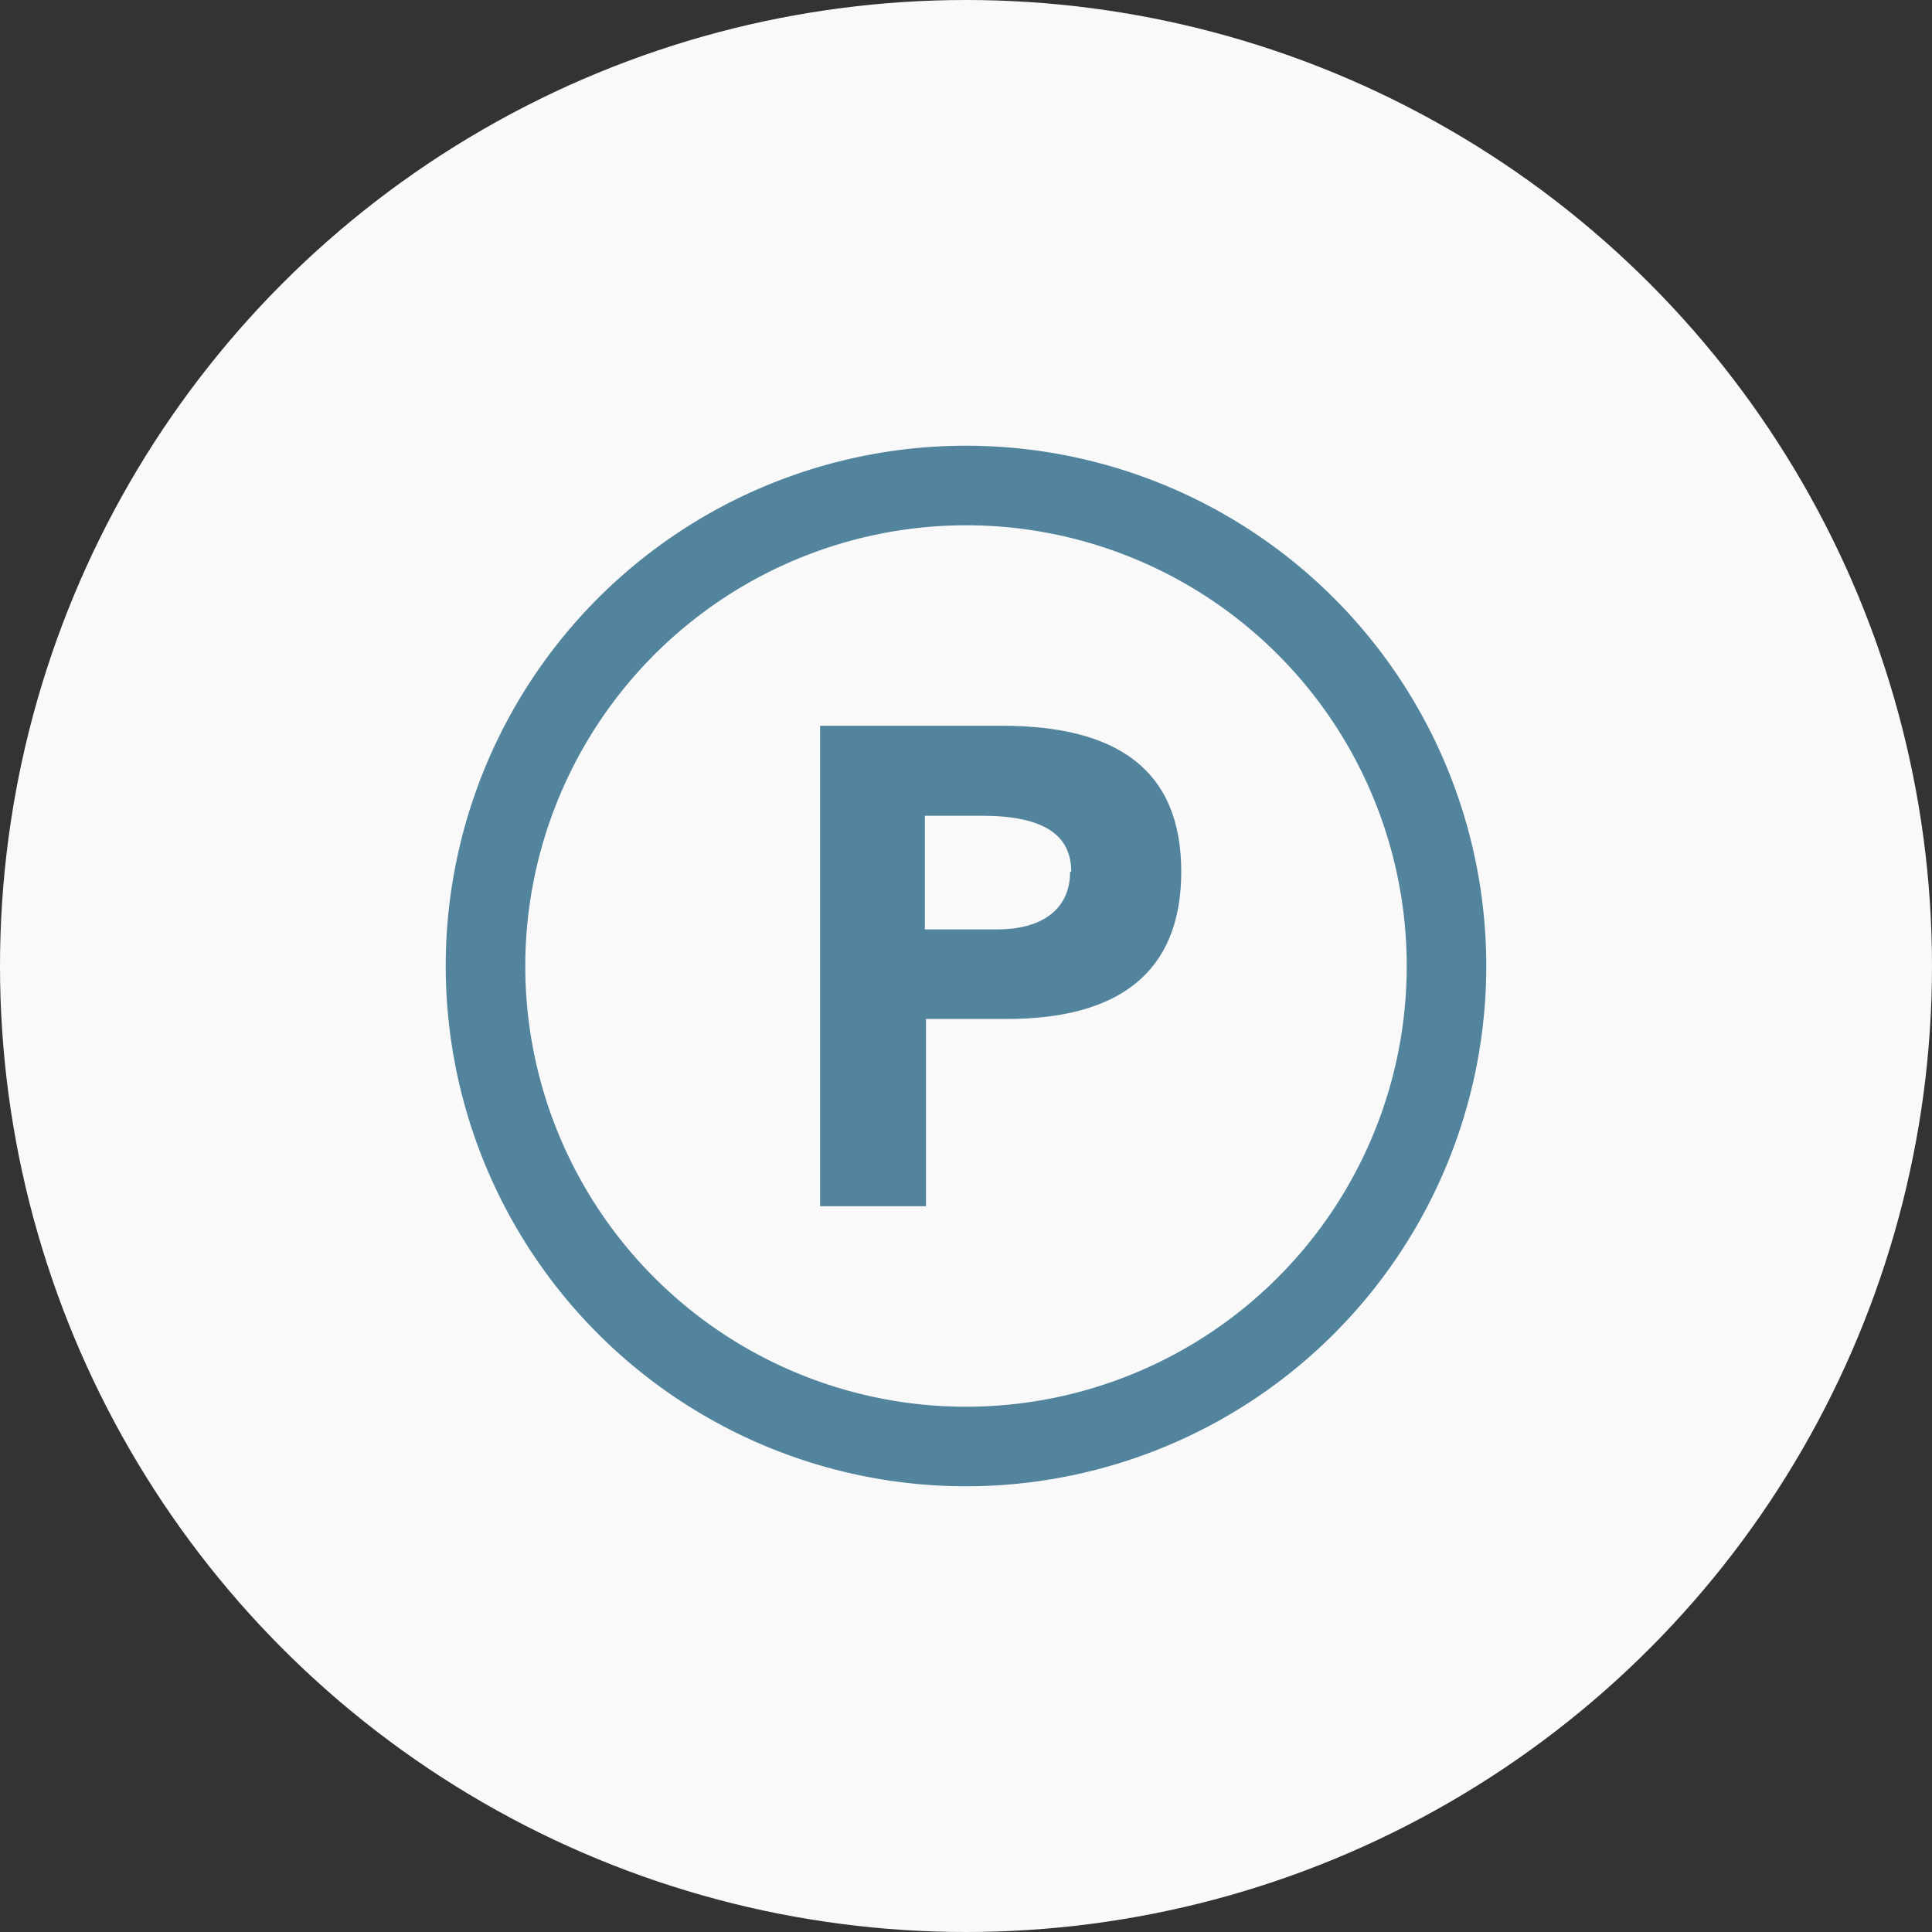 <svg id="Ebene_1" data-name="Ebene 1" xmlns="http://www.w3.org/2000/svg" width="85" height="85" viewBox="0 0 85 85"><rect x="0" y="0" width="85" height="85" fill="#333333" stroke="none"/><defs><style>.cls-1{fill:#faf9f9;}.cls-2{fill:#52859d;}</style></defs><title>wiesenblick-parkplatz</title><circle class="cls-1" cx="42.5" cy="42.5" r="42.5"/><path class="cls-2" d="M42.5,23.11A19.39,19.39,0,1,1,23.11,42.5,19.41,19.41,0,0,1,42.5,23.11m0-3.5A22.89,22.89,0,1,0,65.39,42.5,22.89,22.89,0,0,0,42.5,19.61Z"/><path class="cls-2" d="M44.08,31.93h-8V53.07h4.66V44.83h3.56c4.86,0,7.67-2,7.67-6.48S49.15,31.93,44.08,31.93Zm3,6.42c0,1.73-1.34,2.54-3.19,2.54h-3.2v-5h2.51c2.68,0,3.93.82,3.93,2.46Z"/></svg>